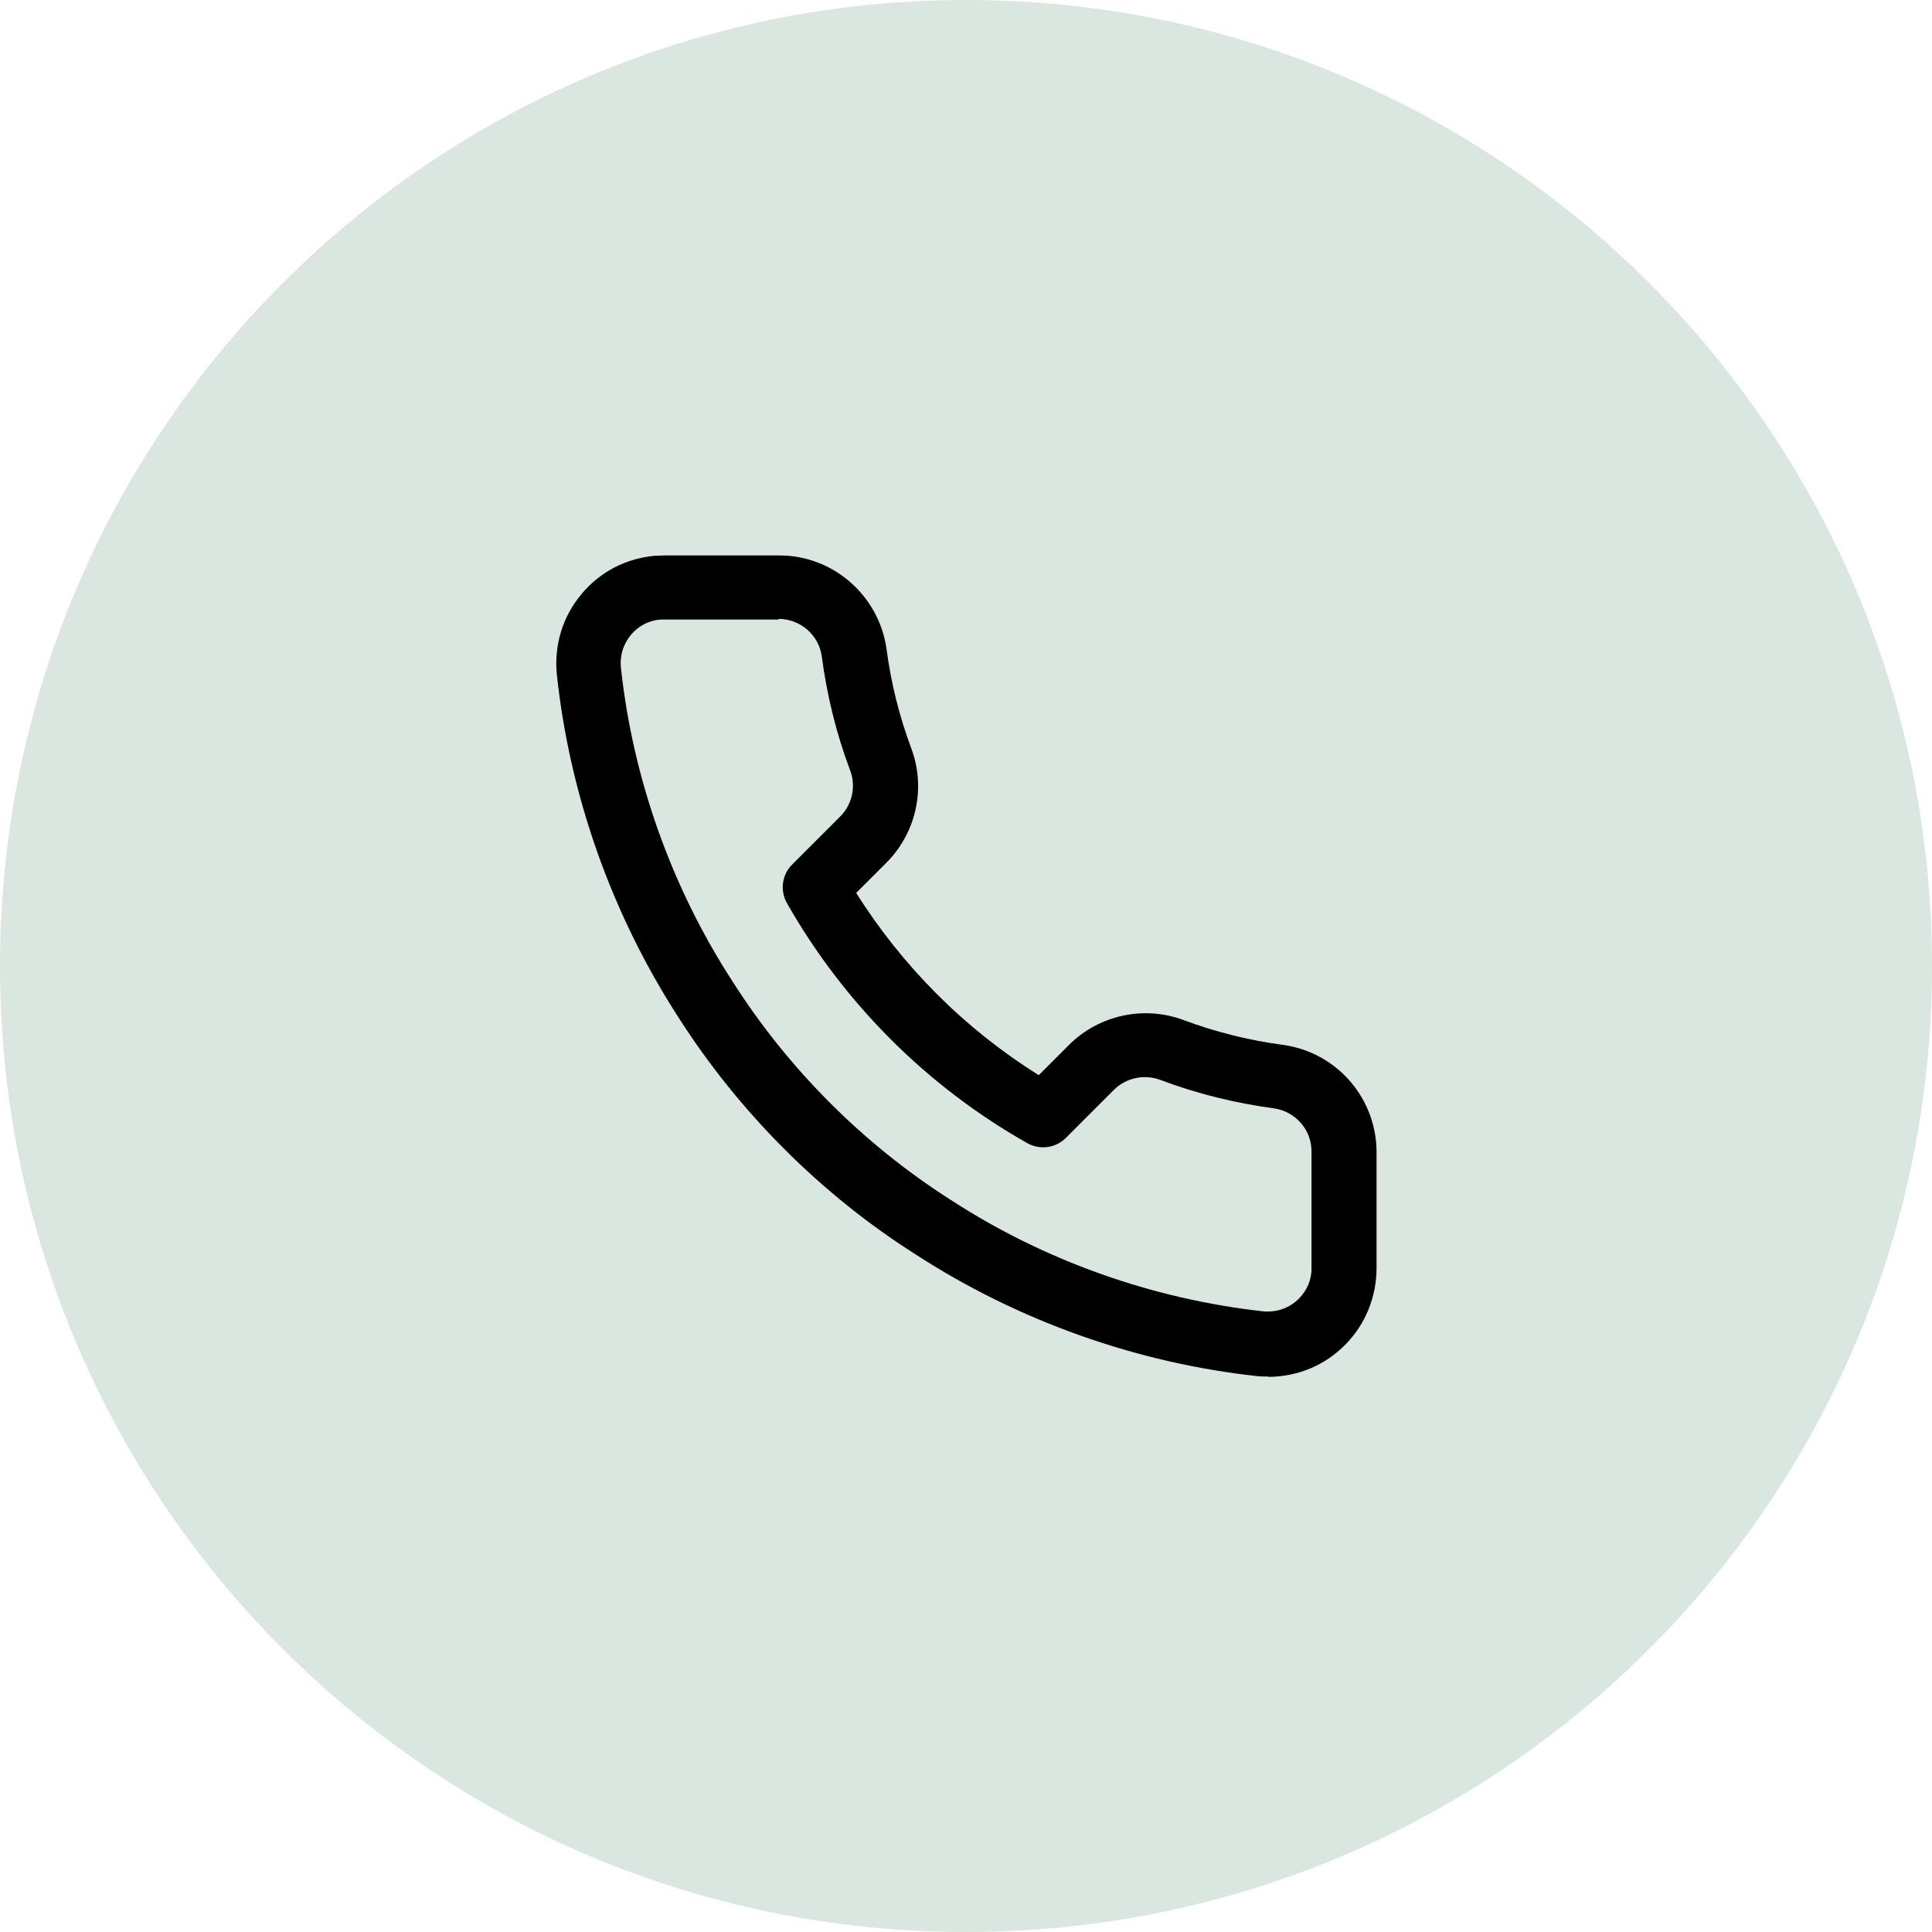 <?xml version="1.0" encoding="UTF-8"?>
<svg id="Layer_1" data-name="Layer 1" xmlns="http://www.w3.org/2000/svg" viewBox="0 0 60 60">
  <defs>
    <style>
      .cls-1 {
        fill: #dae7e0;
      }
    </style>
  </defs>
  <path id="Rectangle_213" data-name="Rectangle 213" class="cls-1" d="m30,0h0c16.57,0,30,13.43,30,30h0c0,16.57-13.43,30-30,30h0C13.43,60,0,46.57,0,30h0C0,13.43,13.43,0,30,0Z"/>
  <path d="m39.39,42.75c-.11,0-.22,0-.32-.01-3.78-.41-7.45-1.72-10.63-3.78-2.95-1.87-5.5-4.43-7.38-7.38-2.06-3.19-3.37-6.88-3.77-10.66-.08-.91.19-1.78.77-2.47.57-.69,1.38-1.11,2.28-1.19.1,0,.2-.01.3-.01h3.57c1.66,0,3.08,1.24,3.32,2.89.14,1.07.4,2.11.77,3.1.46,1.22.16,2.61-.76,3.54l-.95.95c1.44,2.29,3.38,4.23,5.67,5.66l.95-.95c.93-.92,2.32-1.22,3.55-.76.99.37,2.03.63,3.09.77,1.7.24,2.93,1.7,2.9,3.4v3.53c0,.89-.34,1.74-.97,2.38s-1.47.99-2.37,1Zm-15.2-23.51h-3.56s-.08,0-.12,0c-.36.03-.69.2-.92.48-.23.28-.34.63-.31.99.37,3.46,1.57,6.84,3.47,9.77,1.73,2.72,4.07,5.06,6.77,6.78,2.92,1.9,6.29,3.09,9.75,3.47.03,0,.07,0,.12,0,.36,0,.7-.15.95-.4s.4-.6.39-.96v-3.54s0-.02,0-.03c.02-.69-.48-1.28-1.17-1.38-1.19-.16-2.38-.45-3.52-.88-.5-.19-1.06-.07-1.44.3l-1.5,1.5c-.32.32-.81.38-1.2.16-3.11-1.76-5.69-4.34-7.46-7.45-.22-.39-.16-.88.16-1.2l1.5-1.5c.37-.37.49-.94.3-1.43-.43-1.14-.72-2.33-.88-3.54-.09-.66-.67-1.16-1.34-1.16Z"/>
</svg>